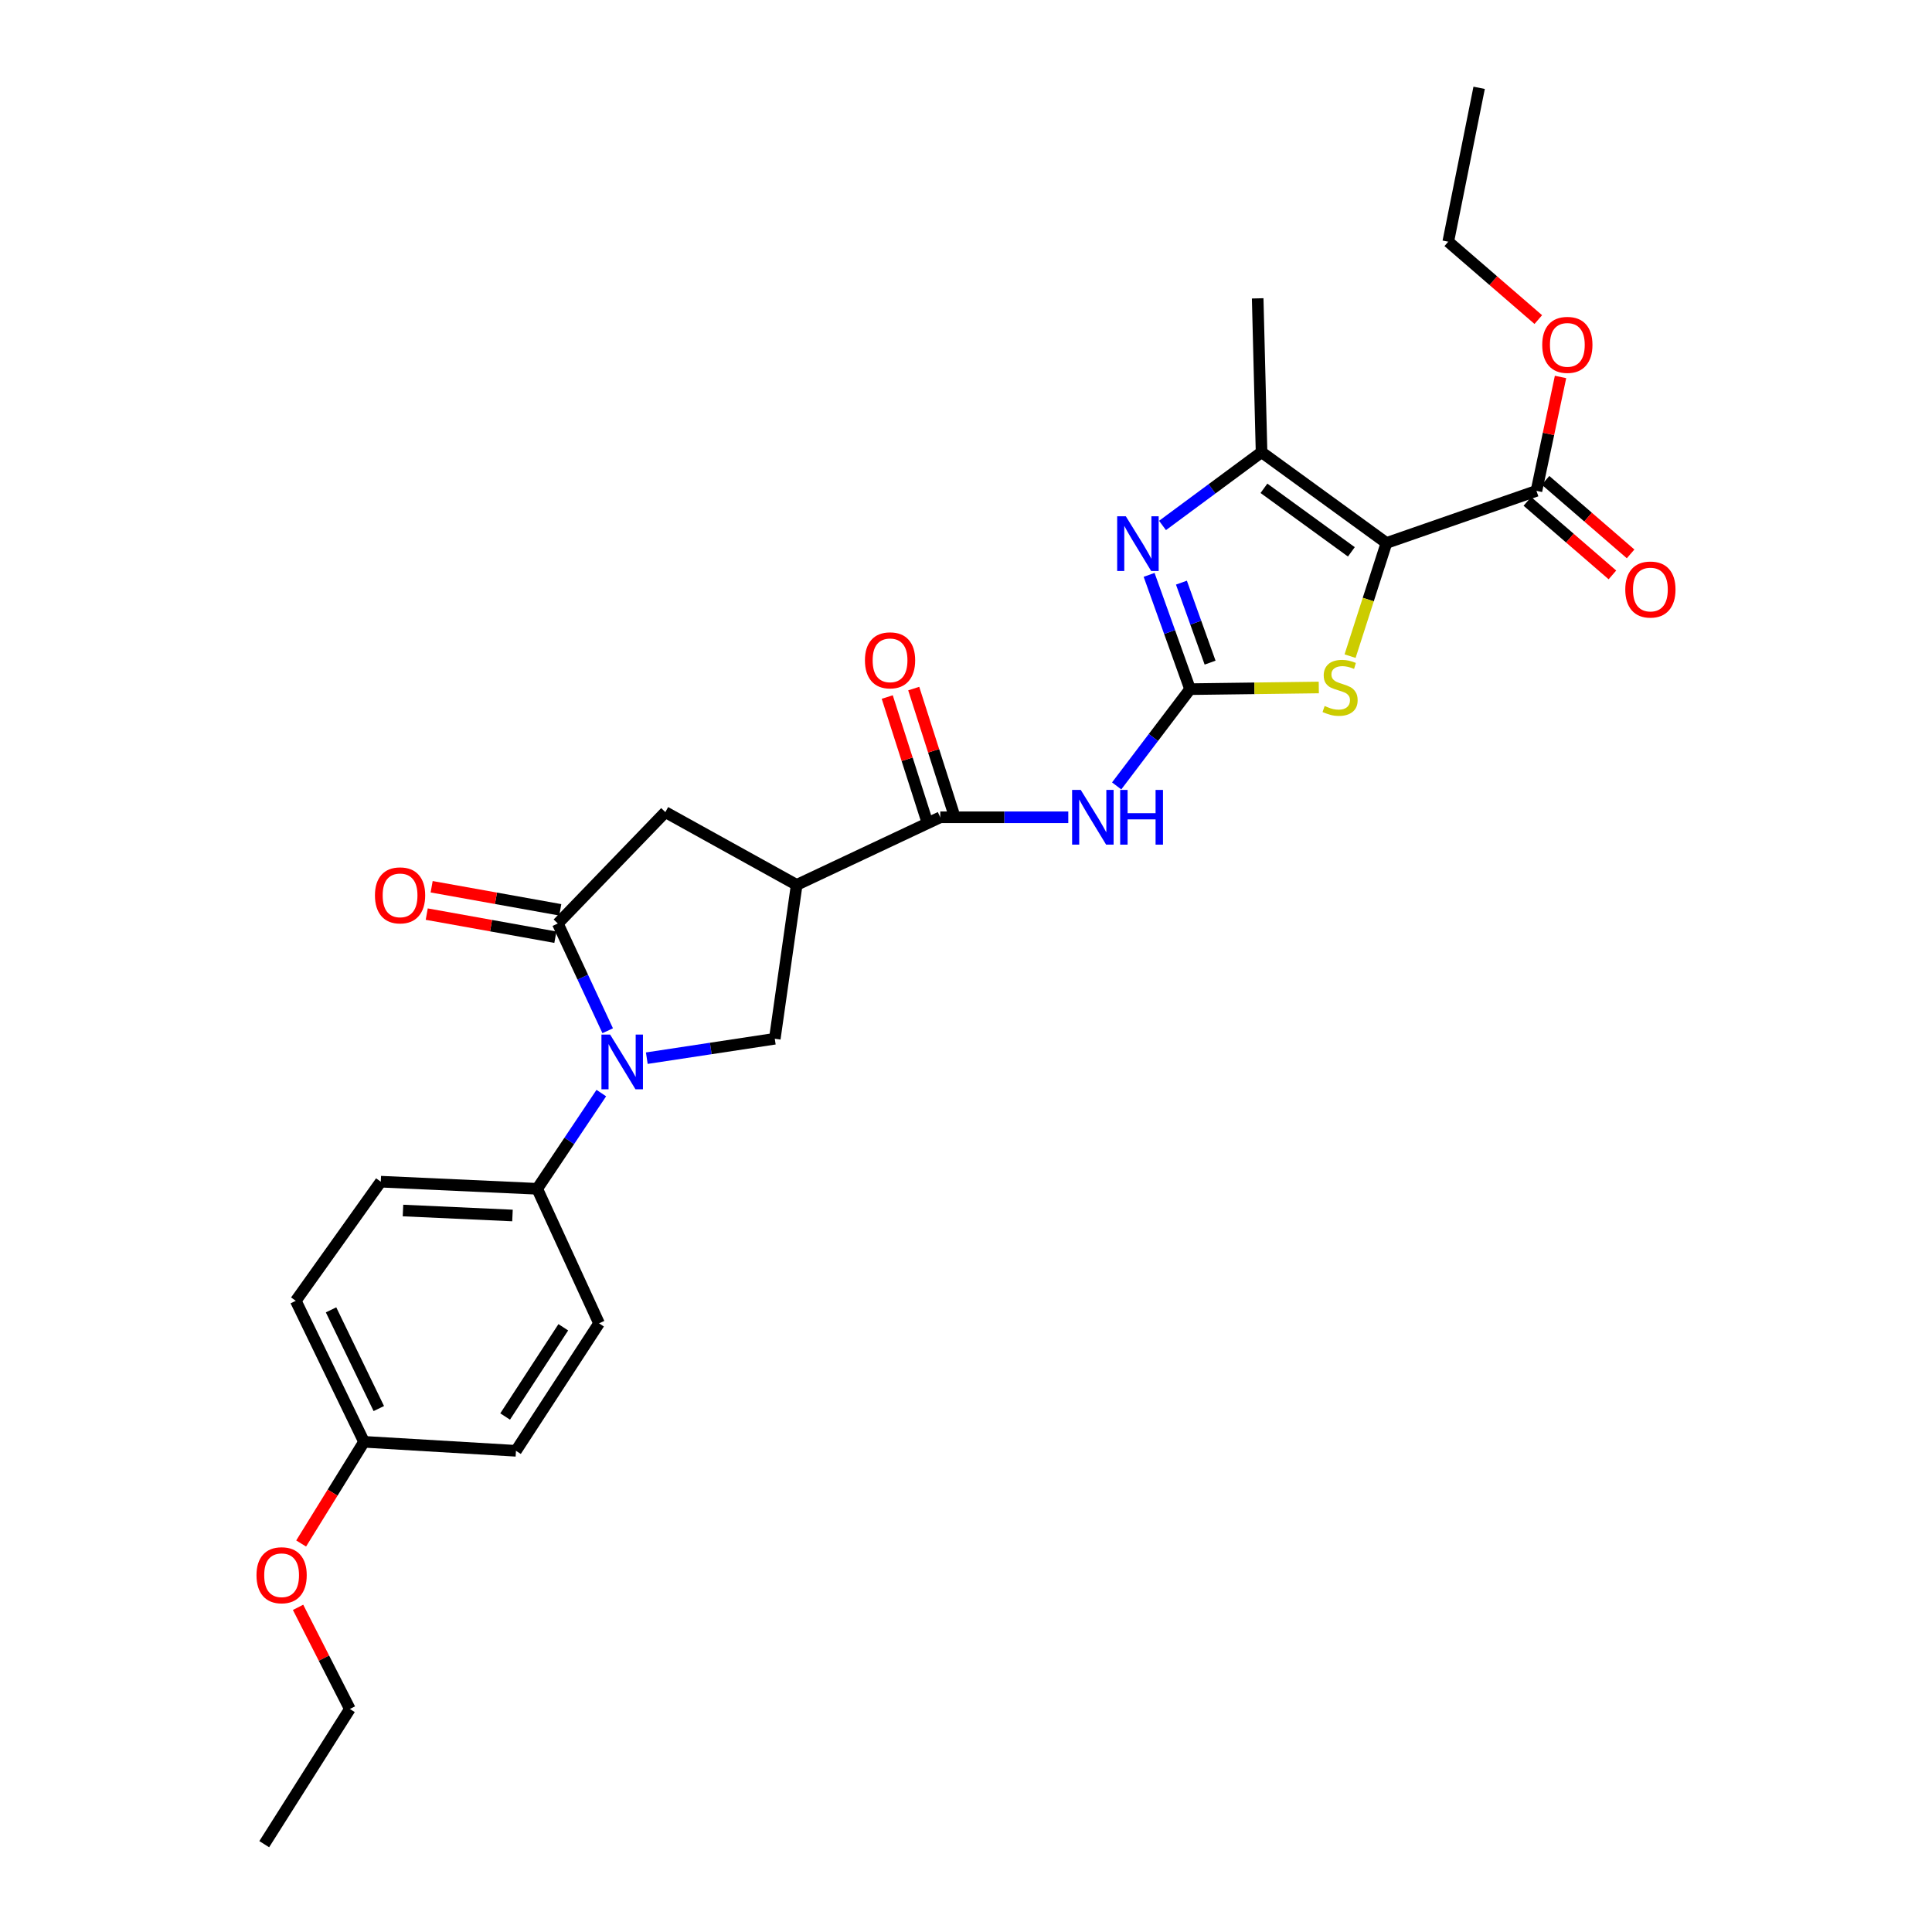 <?xml version='1.0' encoding='iso-8859-1'?>
<svg version='1.1' baseProfile='full'
              xmlns='http://www.w3.org/2000/svg'
                      xmlns:rdkit='http://www.rdkit.org/xml'
                      xmlns:xlink='http://www.w3.org/1999/xlink'
                  xml:space='preserve'
width='1000px' height='1000px' viewBox='0 0 1000 1000'>
<!-- END OF HEADER -->
<rect style='opacity:1.0;fill:#FFFFFF;stroke:none' width='1000' height='1000' x='0' y='0'> </rect>
<path class='bond-3' d='M 717.62,281.049 L 708.209,310.334' style='fill:none;fill-rule:evenodd;stroke:#000000;stroke-width:6px;stroke-linecap:butt;stroke-linejoin:miter;stroke-opacity:1' />
<path class='bond-3' d='M 708.209,310.334 L 698.797,339.618' style='fill:none;fill-rule:evenodd;stroke:#CCCC00;stroke-width:6px;stroke-linecap:butt;stroke-linejoin:miter;stroke-opacity:1' />
<path class='bond-4' d='M 717.62,281.049 L 652.979,234.06' style='fill:none;fill-rule:evenodd;stroke:#000000;stroke-width:6px;stroke-linecap:butt;stroke-linejoin:miter;stroke-opacity:1' />
<path class='bond-4' d='M 699.463,285.64 L 654.215,252.747' style='fill:none;fill-rule:evenodd;stroke:#000000;stroke-width:6px;stroke-linecap:butt;stroke-linejoin:miter;stroke-opacity:1' />
<path class='bond-10' d='M 717.62,281.049 L 795.267,254.061' style='fill:none;fill-rule:evenodd;stroke:#000000;stroke-width:6px;stroke-linecap:butt;stroke-linejoin:miter;stroke-opacity:1' />
<path class='bond-0' d='M 615.975,356.705 L 649.291,356.273' style='fill:none;fill-rule:evenodd;stroke:#000000;stroke-width:6px;stroke-linecap:butt;stroke-linejoin:miter;stroke-opacity:1' />
<path class='bond-0' d='M 649.291,356.273 L 682.608,355.841' style='fill:none;fill-rule:evenodd;stroke:#CCCC00;stroke-width:6px;stroke-linecap:butt;stroke-linejoin:miter;stroke-opacity:1' />
<path class='bond-6' d='M 615.975,356.705 L 596.978,381.744' style='fill:none;fill-rule:evenodd;stroke:#000000;stroke-width:6px;stroke-linecap:butt;stroke-linejoin:miter;stroke-opacity:1' />
<path class='bond-6' d='M 596.978,381.744 L 577.981,406.784' style='fill:none;fill-rule:evenodd;stroke:#0000FF;stroke-width:6px;stroke-linecap:butt;stroke-linejoin:miter;stroke-opacity:1' />
<path class='bond-28' d='M 615.975,356.705 L 605.376,327.129' style='fill:none;fill-rule:evenodd;stroke:#000000;stroke-width:6px;stroke-linecap:butt;stroke-linejoin:miter;stroke-opacity:1' />
<path class='bond-28' d='M 605.376,327.129 L 594.777,297.553' style='fill:none;fill-rule:evenodd;stroke:#0000FF;stroke-width:6px;stroke-linecap:butt;stroke-linejoin:miter;stroke-opacity:1' />
<path class='bond-28' d='M 626.341,342.978 L 618.922,322.275' style='fill:none;fill-rule:evenodd;stroke:#000000;stroke-width:6px;stroke-linecap:butt;stroke-linejoin:miter;stroke-opacity:1' />
<path class='bond-28' d='M 618.922,322.275 L 611.503,301.572' style='fill:none;fill-rule:evenodd;stroke:#0000FF;stroke-width:6px;stroke-linecap:butt;stroke-linejoin:miter;stroke-opacity:1' />
<path class='bond-1' d='M 334.784,547.711 L 367.906,542.686' style='fill:none;fill-rule:evenodd;stroke:#0000FF;stroke-width:6px;stroke-linecap:butt;stroke-linejoin:miter;stroke-opacity:1' />
<path class='bond-1' d='M 367.906,542.686 L 401.029,537.66' style='fill:none;fill-rule:evenodd;stroke:#000000;stroke-width:6px;stroke-linecap:butt;stroke-linejoin:miter;stroke-opacity:1' />
<path class='bond-12' d='M 311.238,565.78 L 294.647,590.547' style='fill:none;fill-rule:evenodd;stroke:#0000FF;stroke-width:6px;stroke-linecap:butt;stroke-linejoin:miter;stroke-opacity:1' />
<path class='bond-12' d='M 294.647,590.547 L 278.055,615.315' style='fill:none;fill-rule:evenodd;stroke:#000000;stroke-width:6px;stroke-linecap:butt;stroke-linejoin:miter;stroke-opacity:1' />
<path class='bond-29' d='M 314.542,533.508 L 301.635,505.758' style='fill:none;fill-rule:evenodd;stroke:#0000FF;stroke-width:6px;stroke-linecap:butt;stroke-linejoin:miter;stroke-opacity:1' />
<path class='bond-29' d='M 301.635,505.758 L 288.727,478.008' style='fill:none;fill-rule:evenodd;stroke:#000000;stroke-width:6px;stroke-linecap:butt;stroke-linejoin:miter;stroke-opacity:1' />
<path class='bond-2' d='M 601.716,271.977 L 627.348,253.018' style='fill:none;fill-rule:evenodd;stroke:#0000FF;stroke-width:6px;stroke-linecap:butt;stroke-linejoin:miter;stroke-opacity:1' />
<path class='bond-2' d='M 627.348,253.018 L 652.979,234.06' style='fill:none;fill-rule:evenodd;stroke:#000000;stroke-width:6px;stroke-linecap:butt;stroke-linejoin:miter;stroke-opacity:1' />
<path class='bond-22' d='M 652.979,234.06 L 650.973,154.43' style='fill:none;fill-rule:evenodd;stroke:#000000;stroke-width:6px;stroke-linecap:butt;stroke-linejoin:miter;stroke-opacity:1' />
<path class='bond-5' d='M 288.727,478.008 L 344.383,420.355' style='fill:none;fill-rule:evenodd;stroke:#000000;stroke-width:6px;stroke-linecap:butt;stroke-linejoin:miter;stroke-opacity:1' />
<path class='bond-13' d='M 289.998,470.927 L 256.709,464.953' style='fill:none;fill-rule:evenodd;stroke:#000000;stroke-width:6px;stroke-linecap:butt;stroke-linejoin:miter;stroke-opacity:1' />
<path class='bond-13' d='M 256.709,464.953 L 223.42,458.979' style='fill:none;fill-rule:evenodd;stroke:#FF0000;stroke-width:6px;stroke-linecap:butt;stroke-linejoin:miter;stroke-opacity:1' />
<path class='bond-13' d='M 287.457,485.09 L 254.168,479.116' style='fill:none;fill-rule:evenodd;stroke:#000000;stroke-width:6px;stroke-linecap:butt;stroke-linejoin:miter;stroke-opacity:1' />
<path class='bond-13' d='M 254.168,479.116 L 220.879,473.142' style='fill:none;fill-rule:evenodd;stroke:#FF0000;stroke-width:6px;stroke-linecap:butt;stroke-linejoin:miter;stroke-opacity:1' />
<path class='bond-8' d='M 552.945,423.025 L 519.816,423.025' style='fill:none;fill-rule:evenodd;stroke:#0000FF;stroke-width:6px;stroke-linecap:butt;stroke-linejoin:miter;stroke-opacity:1' />
<path class='bond-8' d='M 519.816,423.025 L 486.686,423.025' style='fill:none;fill-rule:evenodd;stroke:#000000;stroke-width:6px;stroke-linecap:butt;stroke-linejoin:miter;stroke-opacity:1' />
<path class='bond-7' d='M 412.364,458.015 L 486.686,423.025' style='fill:none;fill-rule:evenodd;stroke:#000000;stroke-width:6px;stroke-linecap:butt;stroke-linejoin:miter;stroke-opacity:1' />
<path class='bond-9' d='M 412.364,458.015 L 401.029,537.66' style='fill:none;fill-rule:evenodd;stroke:#000000;stroke-width:6px;stroke-linecap:butt;stroke-linejoin:miter;stroke-opacity:1' />
<path class='bond-11' d='M 412.364,458.015 L 344.383,420.355' style='fill:none;fill-rule:evenodd;stroke:#000000;stroke-width:6px;stroke-linecap:butt;stroke-linejoin:miter;stroke-opacity:1' />
<path class='bond-14' d='M 493.539,420.834 L 483.241,388.619' style='fill:none;fill-rule:evenodd;stroke:#000000;stroke-width:6px;stroke-linecap:butt;stroke-linejoin:miter;stroke-opacity:1' />
<path class='bond-14' d='M 483.241,388.619 L 472.943,356.404' style='fill:none;fill-rule:evenodd;stroke:#FF0000;stroke-width:6px;stroke-linecap:butt;stroke-linejoin:miter;stroke-opacity:1' />
<path class='bond-14' d='M 479.833,425.215 L 469.535,393.001' style='fill:none;fill-rule:evenodd;stroke:#000000;stroke-width:6px;stroke-linecap:butt;stroke-linejoin:miter;stroke-opacity:1' />
<path class='bond-14' d='M 469.535,393.001 L 459.237,360.786' style='fill:none;fill-rule:evenodd;stroke:#FF0000;stroke-width:6px;stroke-linecap:butt;stroke-linejoin:miter;stroke-opacity:1' />
<path class='bond-15' d='M 790.561,259.503 L 812.572,278.537' style='fill:none;fill-rule:evenodd;stroke:#000000;stroke-width:6px;stroke-linecap:butt;stroke-linejoin:miter;stroke-opacity:1' />
<path class='bond-15' d='M 812.572,278.537 L 834.584,297.571' style='fill:none;fill-rule:evenodd;stroke:#FF0000;stroke-width:6px;stroke-linecap:butt;stroke-linejoin:miter;stroke-opacity:1' />
<path class='bond-15' d='M 799.973,248.619 L 821.984,267.653' style='fill:none;fill-rule:evenodd;stroke:#000000;stroke-width:6px;stroke-linecap:butt;stroke-linejoin:miter;stroke-opacity:1' />
<path class='bond-15' d='M 821.984,267.653 L 843.996,286.687' style='fill:none;fill-rule:evenodd;stroke:#FF0000;stroke-width:6px;stroke-linecap:butt;stroke-linejoin:miter;stroke-opacity:1' />
<path class='bond-18' d='M 795.267,254.061 L 801.497,224.587' style='fill:none;fill-rule:evenodd;stroke:#000000;stroke-width:6px;stroke-linecap:butt;stroke-linejoin:miter;stroke-opacity:1' />
<path class='bond-18' d='M 801.497,224.587 L 807.727,195.113' style='fill:none;fill-rule:evenodd;stroke:#FF0000;stroke-width:6px;stroke-linecap:butt;stroke-linejoin:miter;stroke-opacity:1' />
<path class='bond-16' d='M 278.055,615.315 L 197.091,611.638' style='fill:none;fill-rule:evenodd;stroke:#000000;stroke-width:6px;stroke-linecap:butt;stroke-linejoin:miter;stroke-opacity:1' />
<path class='bond-16' d='M 265.258,629.138 L 208.583,626.564' style='fill:none;fill-rule:evenodd;stroke:#000000;stroke-width:6px;stroke-linecap:butt;stroke-linejoin:miter;stroke-opacity:1' />
<path class='bond-17' d='M 278.055,615.315 L 310.064,684.96' style='fill:none;fill-rule:evenodd;stroke:#000000;stroke-width:6px;stroke-linecap:butt;stroke-linejoin:miter;stroke-opacity:1' />
<path class='bond-21' d='M 197.091,611.638 L 153.099,673.296' style='fill:none;fill-rule:evenodd;stroke:#000000;stroke-width:6px;stroke-linecap:butt;stroke-linejoin:miter;stroke-opacity:1' />
<path class='bond-20' d='M 310.064,684.96 L 267.063,750.935' style='fill:none;fill-rule:evenodd;stroke:#000000;stroke-width:6px;stroke-linecap:butt;stroke-linejoin:miter;stroke-opacity:1' />
<path class='bond-20' d='M 291.559,686.999 L 261.459,733.182' style='fill:none;fill-rule:evenodd;stroke:#000000;stroke-width:6px;stroke-linecap:butt;stroke-linejoin:miter;stroke-opacity:1' />
<path class='bond-24' d='M 796.217,165.413 L 772.915,145.257' style='fill:none;fill-rule:evenodd;stroke:#FF0000;stroke-width:6px;stroke-linecap:butt;stroke-linejoin:miter;stroke-opacity:1' />
<path class='bond-24' d='M 772.915,145.257 L 749.612,125.1' style='fill:none;fill-rule:evenodd;stroke:#000000;stroke-width:6px;stroke-linecap:butt;stroke-linejoin:miter;stroke-opacity:1' />
<path class='bond-19' d='M 188.417,746.283 L 267.063,750.935' style='fill:none;fill-rule:evenodd;stroke:#000000;stroke-width:6px;stroke-linecap:butt;stroke-linejoin:miter;stroke-opacity:1' />
<path class='bond-23' d='M 188.417,746.283 L 172.144,772.596' style='fill:none;fill-rule:evenodd;stroke:#000000;stroke-width:6px;stroke-linecap:butt;stroke-linejoin:miter;stroke-opacity:1' />
<path class='bond-23' d='M 172.144,772.596 L 155.871,798.909' style='fill:none;fill-rule:evenodd;stroke:#FF0000;stroke-width:6px;stroke-linecap:butt;stroke-linejoin:miter;stroke-opacity:1' />
<path class='bond-30' d='M 188.417,746.283 L 153.099,673.296' style='fill:none;fill-rule:evenodd;stroke:#000000;stroke-width:6px;stroke-linecap:butt;stroke-linejoin:miter;stroke-opacity:1' />
<path class='bond-30' d='M 196.072,729.067 L 171.35,677.977' style='fill:none;fill-rule:evenodd;stroke:#000000;stroke-width:6px;stroke-linecap:butt;stroke-linejoin:miter;stroke-opacity:1' />
<path class='bond-25' d='M 154.275,831.961 L 167.681,858.263' style='fill:none;fill-rule:evenodd;stroke:#FF0000;stroke-width:6px;stroke-linecap:butt;stroke-linejoin:miter;stroke-opacity:1' />
<path class='bond-25' d='M 167.681,858.263 L 181.087,884.565' style='fill:none;fill-rule:evenodd;stroke:#000000;stroke-width:6px;stroke-linecap:butt;stroke-linejoin:miter;stroke-opacity:1' />
<path class='bond-27' d='M 749.612,125.1 L 765.601,45.455' style='fill:none;fill-rule:evenodd;stroke:#000000;stroke-width:6px;stroke-linecap:butt;stroke-linejoin:miter;stroke-opacity:1' />
<path class='bond-26' d='M 181.087,884.565 L 136.767,954.545' style='fill:none;fill-rule:evenodd;stroke:#000000;stroke-width:6px;stroke-linecap:butt;stroke-linejoin:miter;stroke-opacity:1' />
<path  class='atom-2' d='M 315.787 535.483
L 325.067 550.483
Q 325.987 551.963, 327.467 554.643
Q 328.947 557.323, 329.027 557.483
L 329.027 535.483
L 332.787 535.483
L 332.787 563.803
L 328.907 563.803
L 318.947 547.403
Q 317.787 545.483, 316.547 543.283
Q 315.347 541.083, 314.987 540.403
L 314.987 563.803
L 311.307 563.803
L 311.307 535.483
L 315.787 535.483
' fill='#0000FF'/>
<path  class='atom-3' d='M 582.727 267.233
L 592.007 282.233
Q 592.927 283.713, 594.407 286.393
Q 595.887 289.073, 595.967 289.233
L 595.967 267.233
L 599.727 267.233
L 599.727 295.553
L 595.847 295.553
L 585.887 279.153
Q 584.727 277.233, 583.487 275.033
Q 582.287 272.833, 581.927 272.153
L 581.927 295.553
L 578.247 295.553
L 578.247 267.233
L 582.727 267.233
' fill='#0000FF'/>
<path  class='atom-4' d='M 685.629 365.418
Q 685.949 365.538, 687.269 366.098
Q 688.589 366.658, 690.029 367.018
Q 691.509 367.338, 692.949 367.338
Q 695.629 367.338, 697.189 366.058
Q 698.749 364.738, 698.749 362.458
Q 698.749 360.898, 697.949 359.938
Q 697.189 358.978, 695.989 358.458
Q 694.789 357.938, 692.789 357.338
Q 690.269 356.578, 688.749 355.858
Q 687.269 355.138, 686.189 353.618
Q 685.149 352.098, 685.149 349.538
Q 685.149 345.978, 687.549 343.778
Q 689.989 341.578, 694.789 341.578
Q 698.069 341.578, 701.789 343.138
L 700.869 346.218
Q 697.469 344.818, 694.909 344.818
Q 692.149 344.818, 690.629 345.978
Q 689.109 347.098, 689.149 349.058
Q 689.149 350.578, 689.909 351.498
Q 690.709 352.418, 691.829 352.938
Q 692.989 353.458, 694.909 354.058
Q 697.469 354.858, 698.989 355.658
Q 700.509 356.458, 701.589 358.098
Q 702.709 359.698, 702.709 362.458
Q 702.709 366.378, 700.069 368.498
Q 697.469 370.578, 693.109 370.578
Q 690.589 370.578, 688.669 370.018
Q 686.789 369.498, 684.549 368.578
L 685.629 365.418
' fill='#CCCC00'/>
<path  class='atom-7' d='M 559.4 408.865
L 568.68 423.865
Q 569.6 425.345, 571.08 428.025
Q 572.56 430.705, 572.64 430.865
L 572.64 408.865
L 576.4 408.865
L 576.4 437.185
L 572.52 437.185
L 562.56 420.785
Q 561.4 418.865, 560.16 416.665
Q 558.96 414.465, 558.6 413.785
L 558.6 437.185
L 554.92 437.185
L 554.92 408.865
L 559.4 408.865
' fill='#0000FF'/>
<path  class='atom-7' d='M 579.8 408.865
L 583.64 408.865
L 583.64 420.905
L 598.12 420.905
L 598.12 408.865
L 601.96 408.865
L 601.96 437.185
L 598.12 437.185
L 598.12 424.105
L 583.64 424.105
L 583.64 437.185
L 579.8 437.185
L 579.8 408.865
' fill='#0000FF'/>
<path  class='atom-14' d='M 194.076 463.435
Q 194.076 456.635, 197.436 452.835
Q 200.796 449.035, 207.076 449.035
Q 213.356 449.035, 216.716 452.835
Q 220.076 456.635, 220.076 463.435
Q 220.076 470.315, 216.676 474.235
Q 213.276 478.115, 207.076 478.115
Q 200.836 478.115, 197.436 474.235
Q 194.076 470.355, 194.076 463.435
M 207.076 474.915
Q 211.396 474.915, 213.716 472.035
Q 216.076 469.115, 216.076 463.435
Q 216.076 457.875, 213.716 455.075
Q 211.396 452.235, 207.076 452.235
Q 202.756 452.235, 200.396 455.035
Q 198.076 457.835, 198.076 463.435
Q 198.076 469.155, 200.396 472.035
Q 202.756 474.915, 207.076 474.915
' fill='#FF0000'/>
<path  class='atom-15' d='M 447.689 341.781
Q 447.689 334.981, 451.049 331.181
Q 454.409 327.381, 460.689 327.381
Q 466.969 327.381, 470.329 331.181
Q 473.689 334.981, 473.689 341.781
Q 473.689 348.661, 470.289 352.581
Q 466.889 356.461, 460.689 356.461
Q 454.449 356.461, 451.049 352.581
Q 447.689 348.701, 447.689 341.781
M 460.689 353.261
Q 465.009 353.261, 467.329 350.381
Q 469.689 347.461, 469.689 341.781
Q 469.689 336.221, 467.329 333.421
Q 465.009 330.581, 460.689 330.581
Q 456.369 330.581, 454.009 333.381
Q 451.689 336.181, 451.689 341.781
Q 451.689 347.501, 454.009 350.381
Q 456.369 353.261, 460.689 353.261
' fill='#FF0000'/>
<path  class='atom-16' d='M 841.239 305.135
Q 841.239 298.335, 844.599 294.535
Q 847.959 290.735, 854.239 290.735
Q 860.519 290.735, 863.879 294.535
Q 867.239 298.335, 867.239 305.135
Q 867.239 312.015, 863.839 315.935
Q 860.439 319.815, 854.239 319.815
Q 847.999 319.815, 844.599 315.935
Q 841.239 312.055, 841.239 305.135
M 854.239 316.615
Q 858.559 316.615, 860.879 313.735
Q 863.239 310.815, 863.239 305.135
Q 863.239 299.575, 860.879 296.775
Q 858.559 293.935, 854.239 293.935
Q 849.919 293.935, 847.559 296.735
Q 845.239 299.535, 845.239 305.135
Q 845.239 310.855, 847.559 313.735
Q 849.919 316.615, 854.239 316.615
' fill='#FF0000'/>
<path  class='atom-19' d='M 798.255 178.501
Q 798.255 171.701, 801.615 167.901
Q 804.975 164.101, 811.255 164.101
Q 817.535 164.101, 820.895 167.901
Q 824.255 171.701, 824.255 178.501
Q 824.255 185.381, 820.855 189.301
Q 817.455 193.181, 811.255 193.181
Q 805.015 193.181, 801.615 189.301
Q 798.255 185.421, 798.255 178.501
M 811.255 189.981
Q 815.575 189.981, 817.895 187.101
Q 820.255 184.181, 820.255 178.501
Q 820.255 172.941, 817.895 170.141
Q 815.575 167.301, 811.255 167.301
Q 806.935 167.301, 804.575 170.101
Q 802.255 172.901, 802.255 178.501
Q 802.255 184.221, 804.575 187.101
Q 806.935 189.981, 811.255 189.981
' fill='#FF0000'/>
<path  class='atom-24' d='M 132.761 815.336
Q 132.761 808.536, 136.121 804.736
Q 139.481 800.936, 145.761 800.936
Q 152.041 800.936, 155.401 804.736
Q 158.761 808.536, 158.761 815.336
Q 158.761 822.216, 155.361 826.136
Q 151.961 830.016, 145.761 830.016
Q 139.521 830.016, 136.121 826.136
Q 132.761 822.256, 132.761 815.336
M 145.761 826.816
Q 150.081 826.816, 152.401 823.936
Q 154.761 821.016, 154.761 815.336
Q 154.761 809.776, 152.401 806.976
Q 150.081 804.136, 145.761 804.136
Q 141.441 804.136, 139.081 806.936
Q 136.761 809.736, 136.761 815.336
Q 136.761 821.056, 139.081 823.936
Q 141.441 826.816, 145.761 826.816
' fill='#FF0000'/>
</svg>
